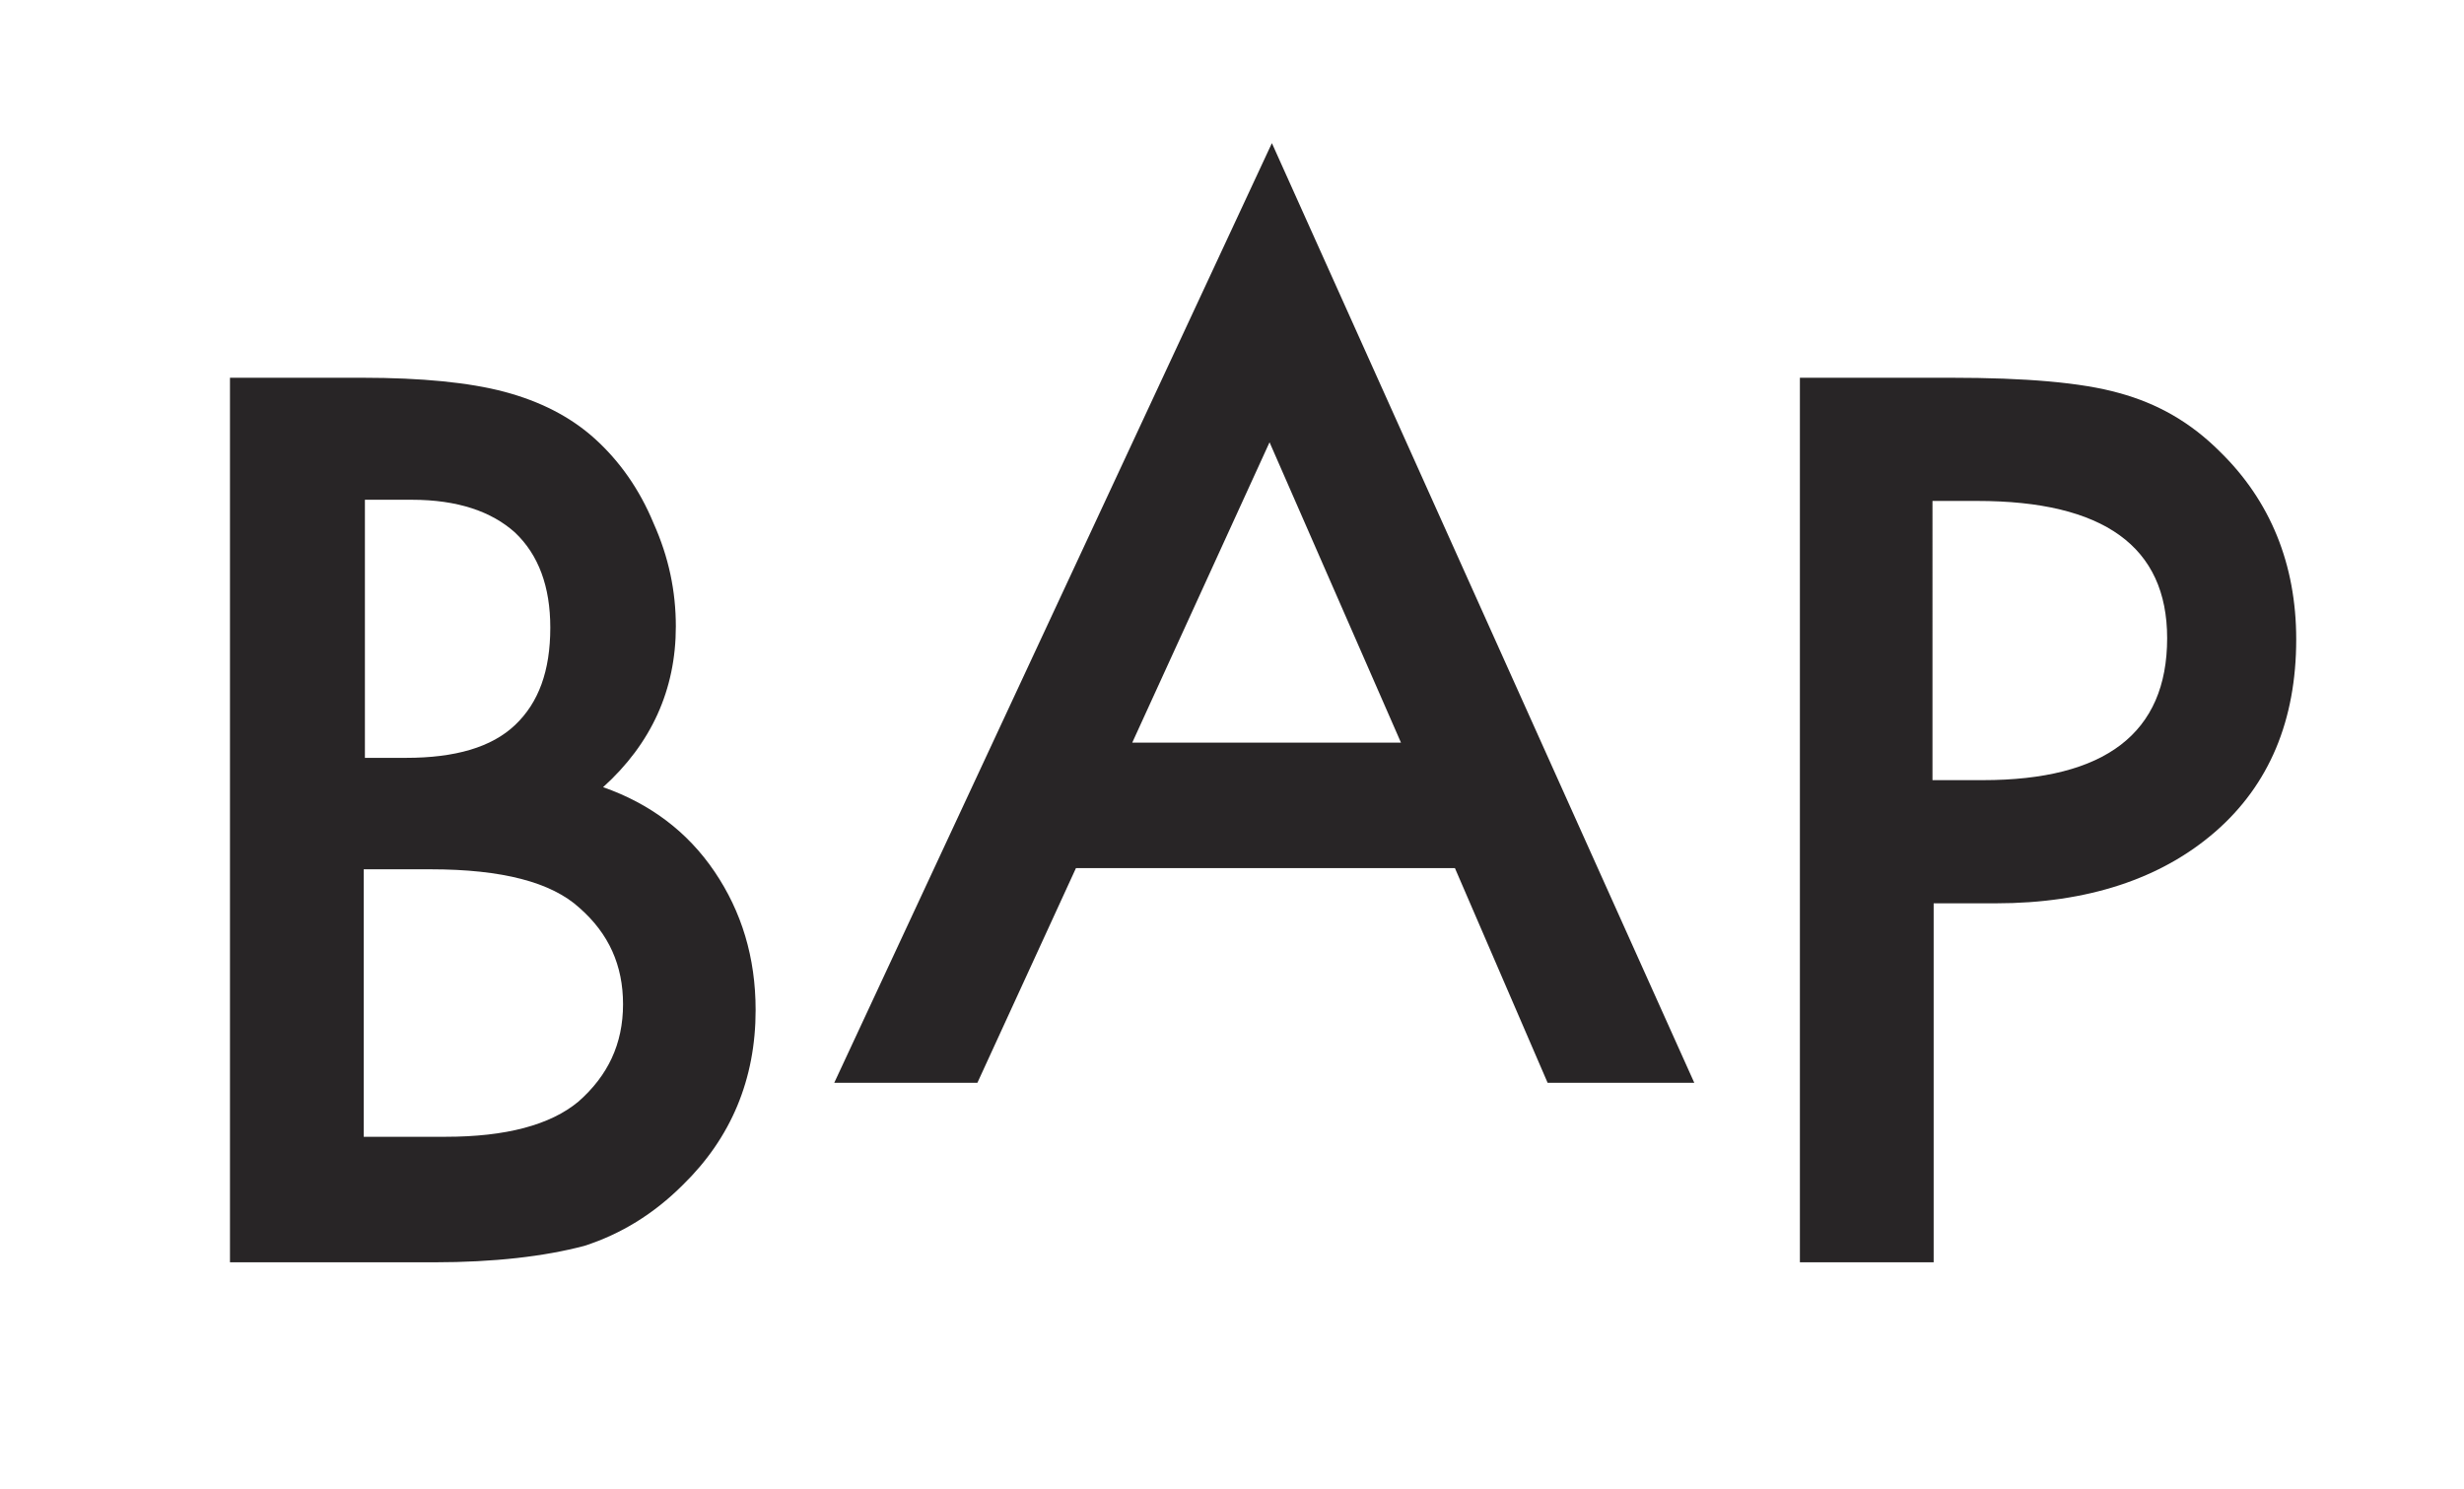 <?xml version="1.0" encoding="utf-8"?>
<!-- Generator: Adobe Illustrator 28.3.0, SVG Export Plug-In . SVG Version: 6.00 Build 0)  -->
<svg version="1.1" id="Layer_1" xmlns="http://www.w3.org/2000/svg" xmlns:xlink="http://www.w3.org/1999/xlink" x="0px" y="0px"
	 viewBox="0 0 210 126.9" style="enable-background:new 0 0 210 126.9;" xml:space="preserve">
<style type="text/css">
	.st0{fill:#282526;}
</style>
<g>
	<path class="st0" d="M19.6,107.6V32.2h11.3c5,0,9.1,0.4,12.1,1.2c3,0.8,5.6,2.1,7.7,4c2.1,1.9,3.8,4.3,5,7.2
		c1.3,2.9,1.9,5.8,1.9,8.8c0,5.4-2.1,10-6.2,13.7c4,1.4,7.2,3.8,9.5,7.2c2.3,3.4,3.5,7.3,3.5,11.8c0,5.9-2.1,10.9-6.2,14.9
		c-2.5,2.5-5.3,4.2-8.4,5.2c-3.4,0.9-7.7,1.4-12.8,1.4H19.6z M31,64.6h3.6c4.2,0,7.3-0.9,9.3-2.8c2-1.9,3-4.6,3-8.3
		c0-3.5-1-6.2-3-8.1c-2-1.8-4.9-2.8-8.8-2.8h-4V64.6z M31,96.9h7c5.1,0,8.9-1,11.3-3c2.5-2.2,3.8-4.9,3.8-8.3c0-3.3-1.2-6-3.7-8.2
		c-2.4-2.2-6.6-3.3-12.7-3.3H31V96.9z"/>
</g>
<g>
	<path class="st0" d="M124,74H91.7l-8.4,18.3H71.1l37.3-80.1l36,80.1h-12.5L124,74z M119.4,63.3l-11.2-25.6L96.5,63.3H119.4z"/>
</g>
<g>
	<path class="st0" d="M164.8,77v30.6h-11.4V32.2h12.9c6.3,0,11.1,0.4,14.3,1.3c3.3,0.9,6.1,2.5,8.6,5c4.3,4.2,6.5,9.6,6.5,16
		c0,6.9-2.3,12.4-6.9,16.4c-4.6,4-10.9,6.1-18.7,6.1H164.8z M164.8,66.5h4.2c10.4,0,15.7-4,15.7-12.1c0-7.8-5.4-11.7-16.2-11.7h-3.8
		V66.5z"/>
</g>
</svg>
